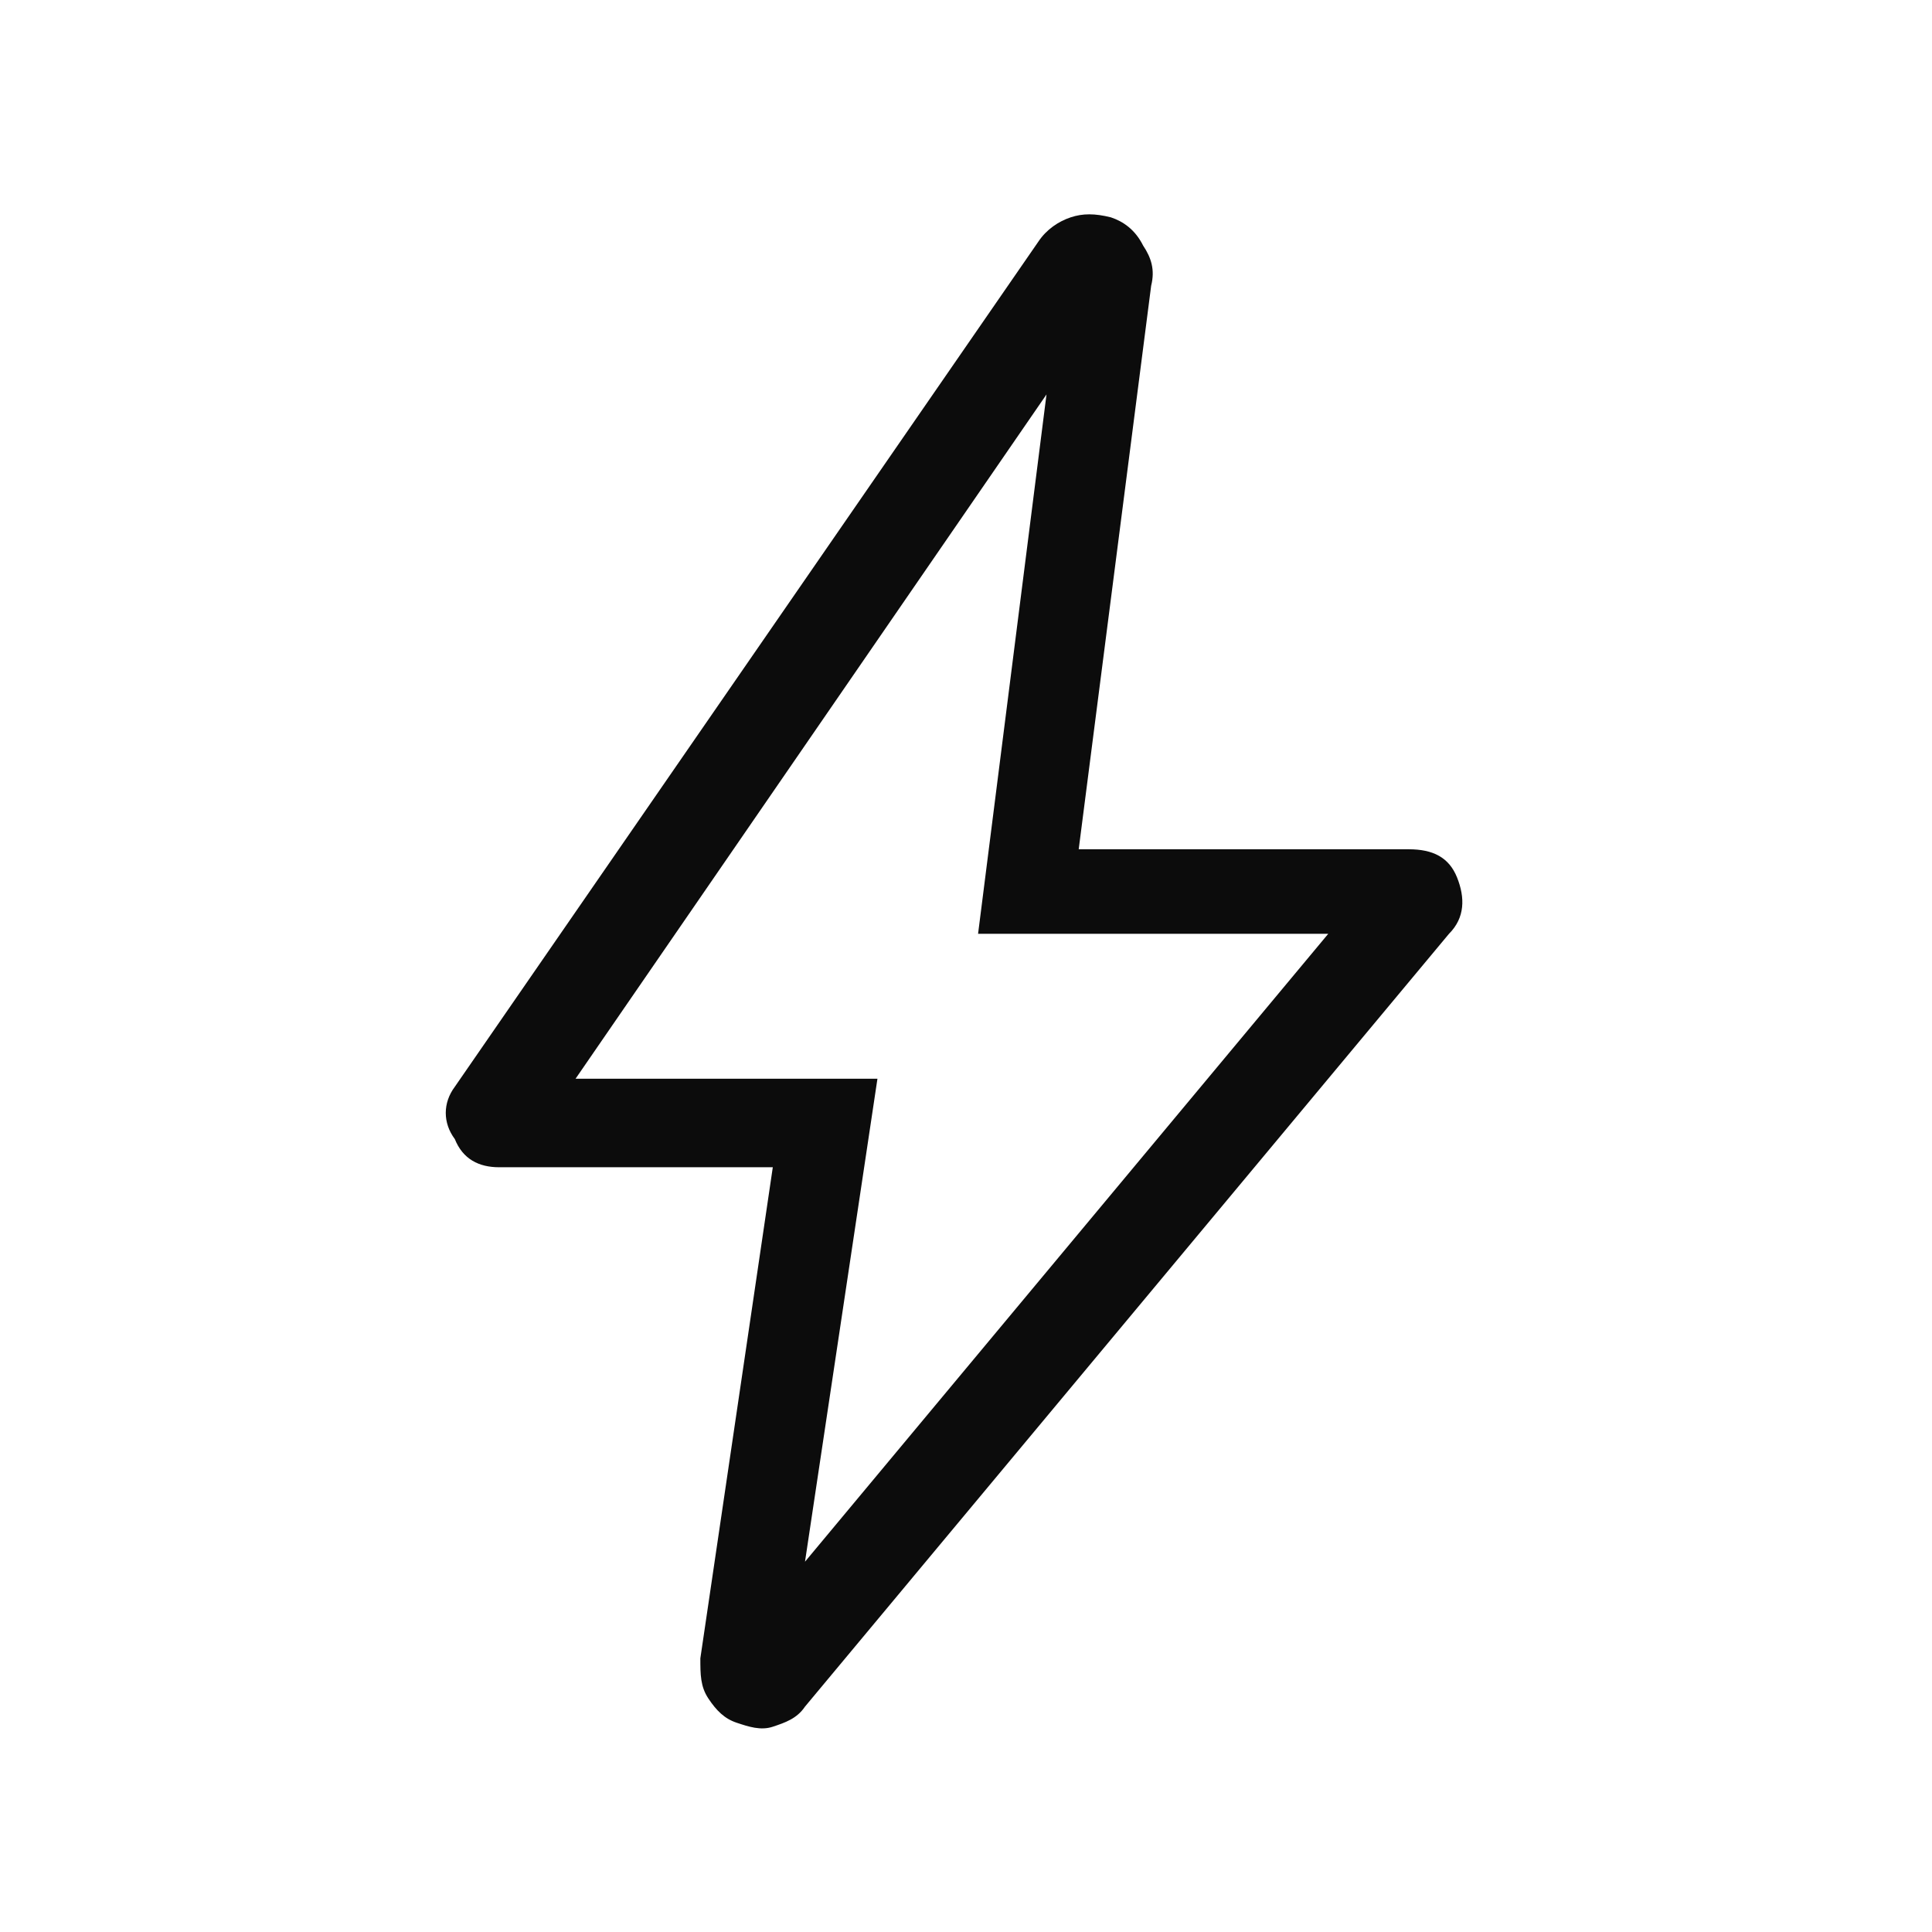 <?xml version="1.0" encoding="utf-8"?>
<!-- Generator: Adobe Illustrator 27.4.1, SVG Export Plug-In . SVG Version: 6.00 Build 0)  -->
<svg version="1.1" id="Layer_1" xmlns="http://www.w3.org/2000/svg" xmlns:xlink="http://www.w3.org/1999/xlink" x="0px" y="0px"
	 viewBox="0 0 48 48" style="enable-background:new 0 0 48 48;" xml:space="preserve">
<style type="text/css">
	.st0{fill:#0C0C0C;}
</style>
<path class="st0" d="M20,38.8l13-15.6h-8.7L26,9.8l-11.7,17h7.5L20,38.8z M19.2,29h-6.8c-0.5,0-0.9-0.2-1.1-0.7
	C11,27.9,11,27.4,11.3,27l14.5-21c0.2-0.3,0.5-0.5,0.8-0.6c0.3-0.1,0.6-0.1,1,0c0.3,0.1,0.6,0.3,0.8,0.7c0.2,0.3,0.3,0.6,0.2,1
	l-1.8,14h8.2c0.6,0,1,0.2,1.2,0.7c0.2,0.5,0.2,1-0.2,1.4l-16,19.2c-0.2,0.3-0.5,0.4-0.8,0.5s-0.6,0-0.9-0.1
	c-0.3-0.1-0.5-0.3-0.7-0.6c-0.2-0.3-0.2-0.6-0.2-1C17.4,41.2,19.2,29,19.2,29z"/>
</svg>
